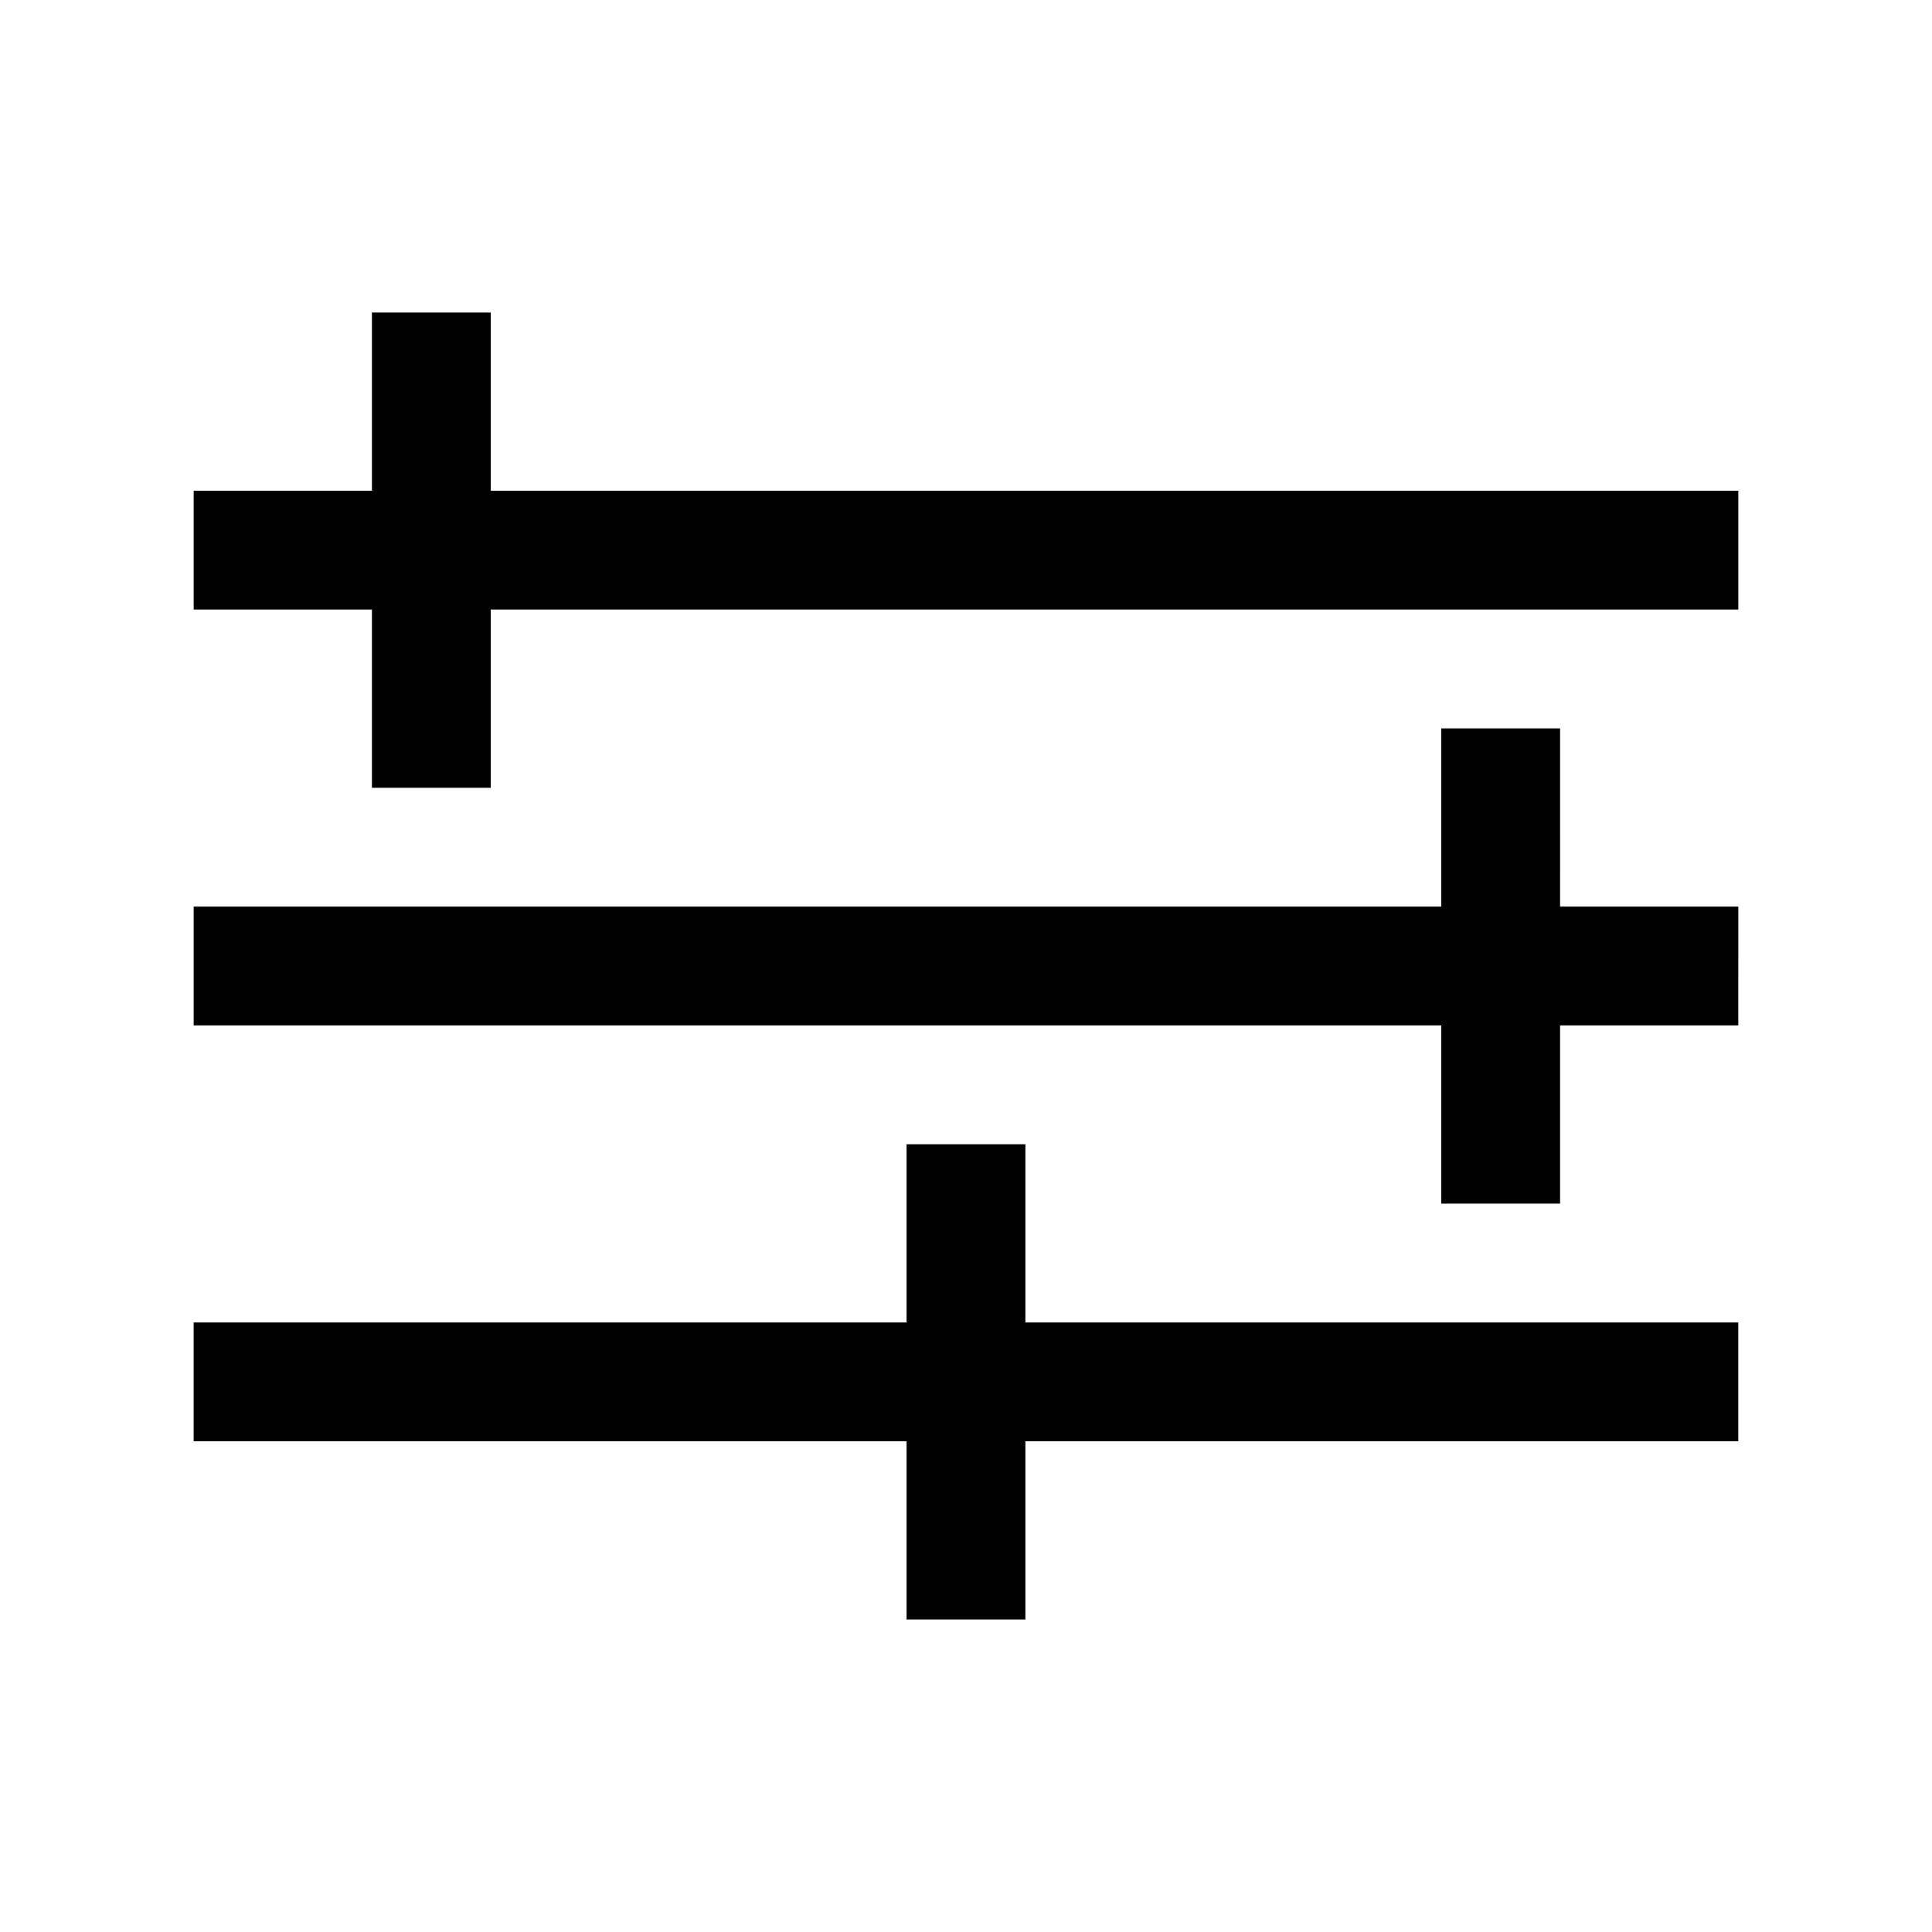 <?xml version="1.0" encoding="UTF-8"?>
<!-- Uploaded to: SVG Repo, www.svgrepo.com, Generator: SVG Repo Mixer Tools -->
<svg fill="#000000" width="800px" height="800px" version="1.1" viewBox="144 144 512 512" xmlns="http://www.w3.org/2000/svg">
 <path d="m604.67 274.05v31.488h-330.62v47.23h-31.488v-47.23h-47.234v-31.488h47.234v-47.234h31.488v47.234zm-47.23 62.977h-31.492v47.23h-330.62v31.488h330.62v47.23h31.488v-47.23h47.23l0.004-31.488h-47.234zm-141.7 110.21h-31.492v47.23h-188.93v31.488h188.93v47.23h31.488v-47.23h188.93v-31.488h-188.93z"/>
</svg>